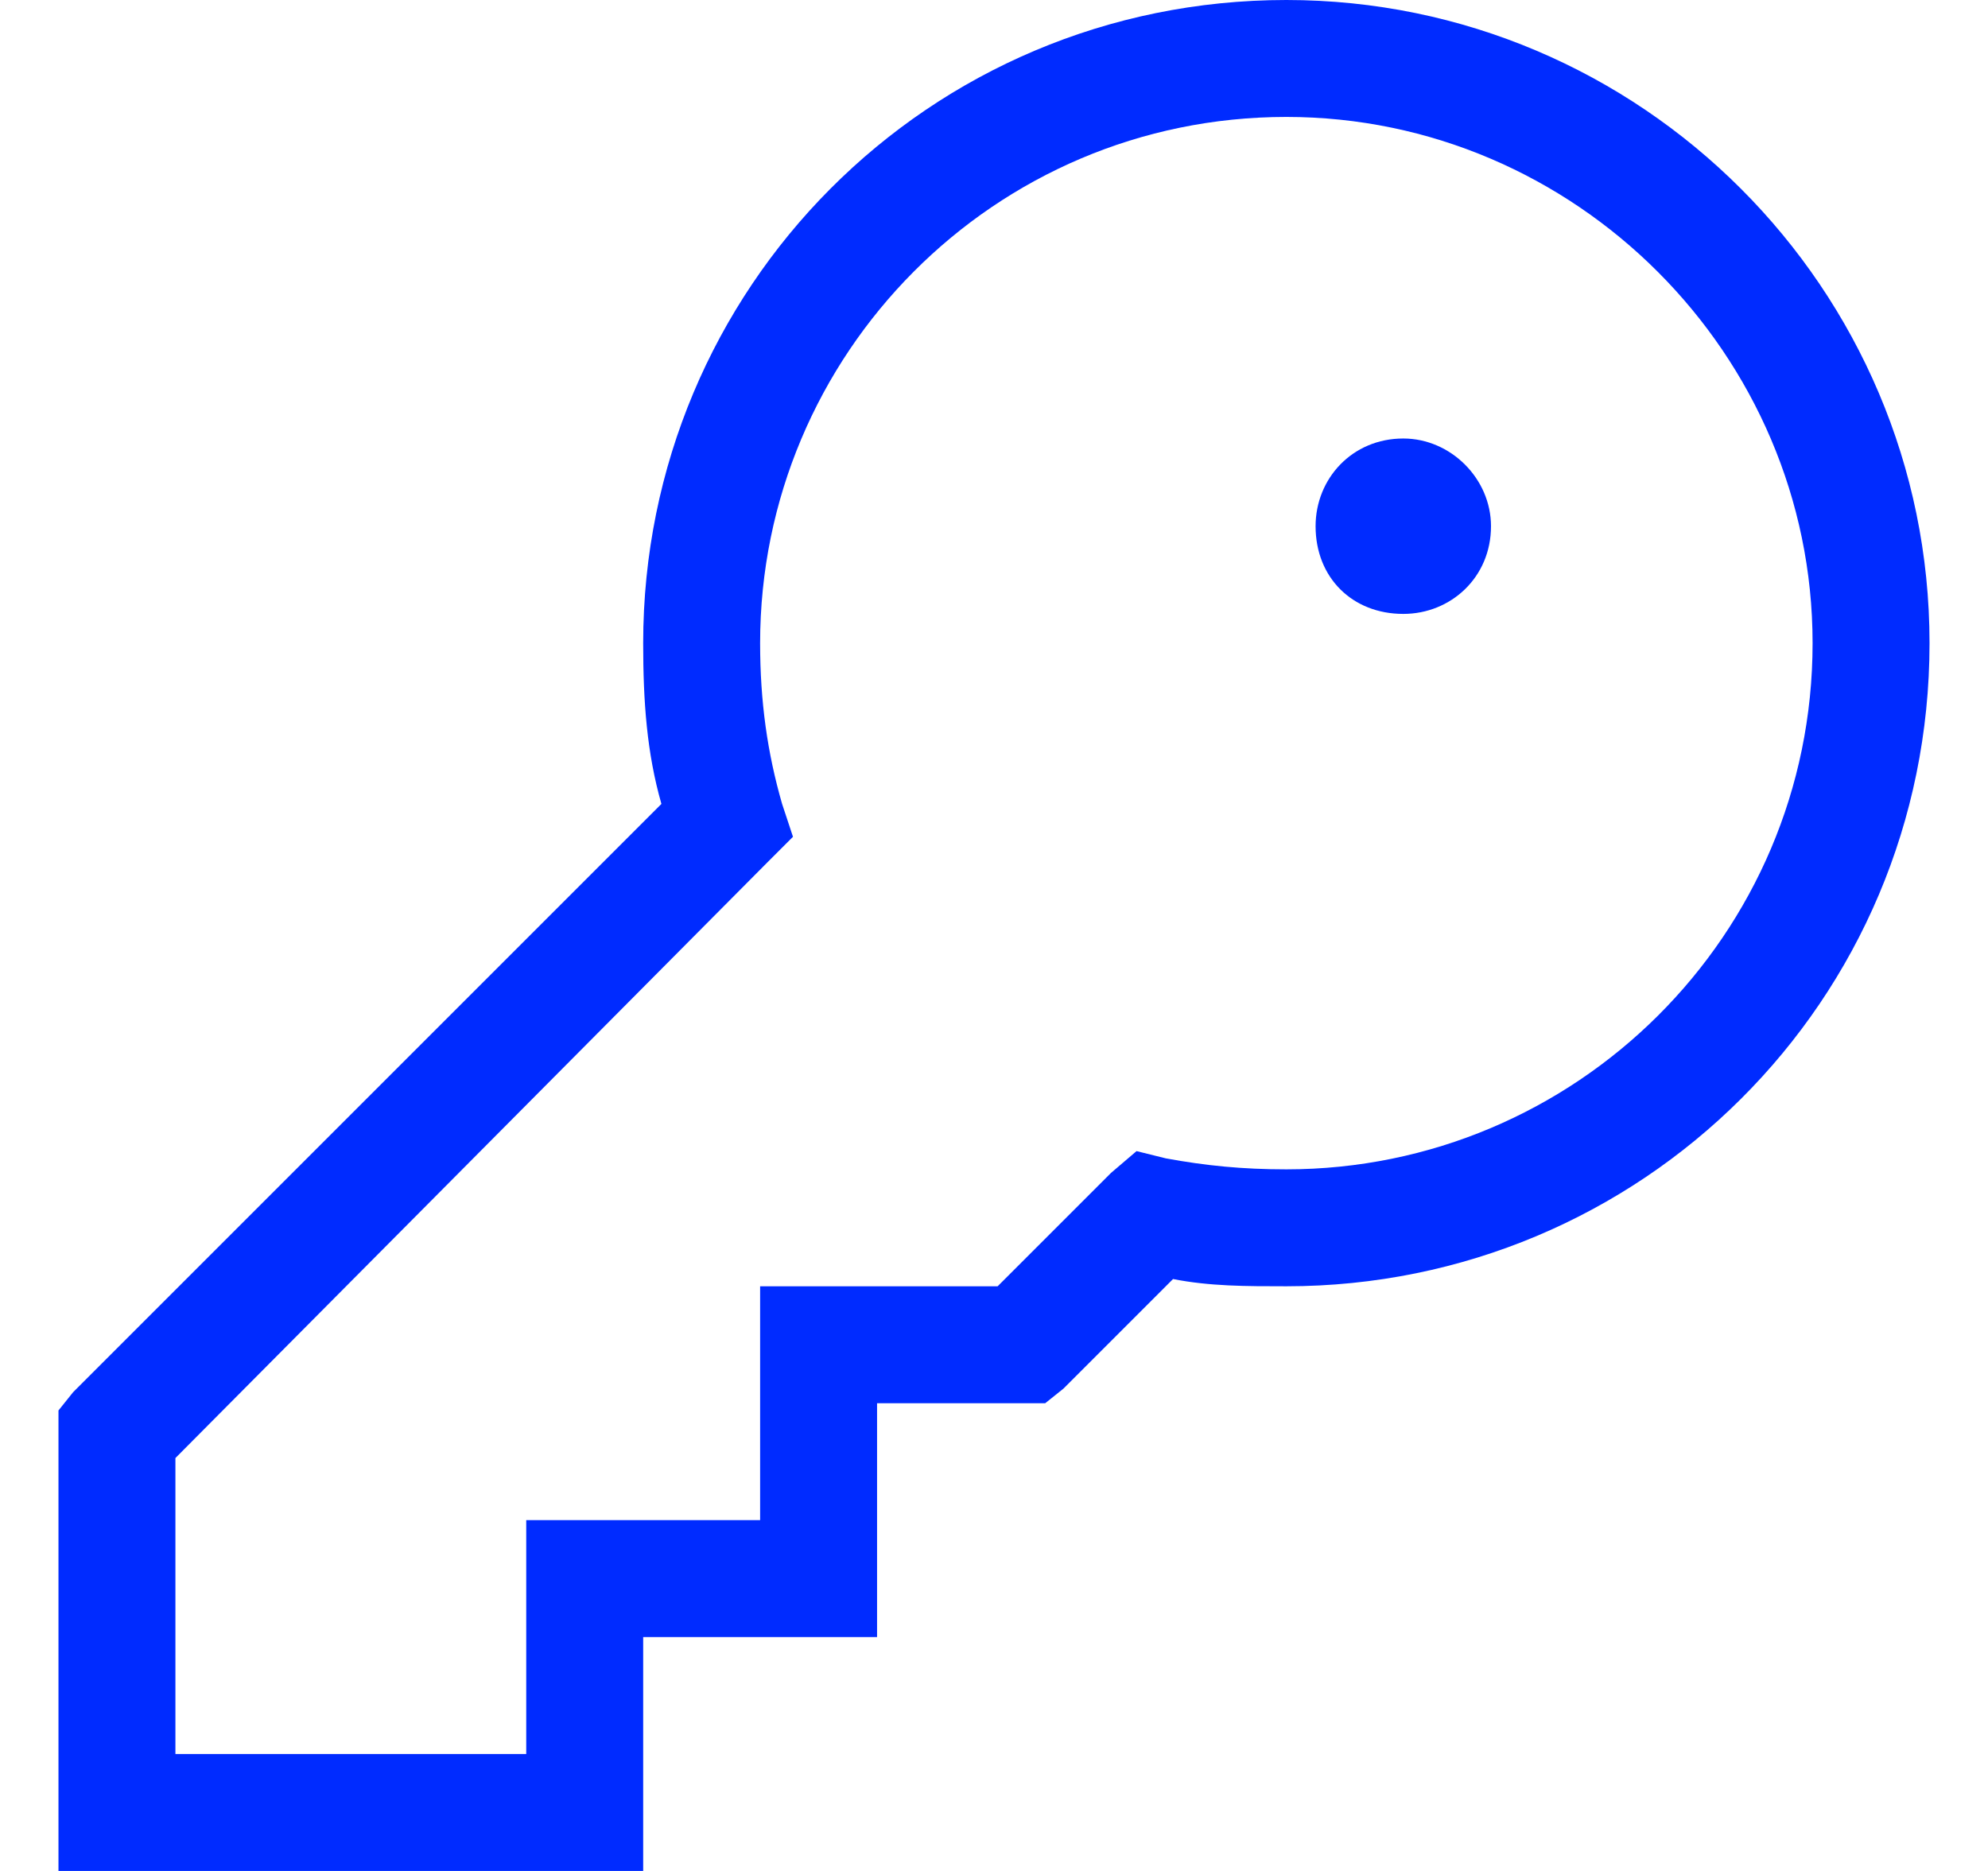 <svg xmlns="http://www.w3.org/2000/svg" fill="none" viewBox="0 0 17 16" height="16" width="17">
<path fill="#002BFF" d="M6.5 5.5C6.5 6 6.562 6.438 6.688 6.875L6.781 7.156L6.562 7.375L1.5 12.469V15H4.5V13.5V13H5H6.5V11.5V11H7H8.531L9.5 10.031L9.719 9.844L9.969 9.906C10.312 9.969 10.625 10 11 10C13.469 10 15.5 8 15.5 5.5C15.5 3.031 13.469 1 11 1C8.5 1 6.5 3.031 6.5 5.5ZM11 0C14.031 0 16.5 2.469 16.5 5.5C16.5 8.562 14.031 11 11 11C10.656 11 10.344 11 10.031 10.938L9.094 11.875L8.938 12H8.75H7.5V13.5V14H7H5.5V15.5V16H5H1H0.5V15.5V12.25V12.062L0.625 11.906L5.656 6.875C5.531 6.438 5.5 6 5.5 5.5C5.5 2.469 7.938 0 11 0ZM12 5.25C11.562 5.25 11.25 4.938 11.25 4.5C11.25 4.094 11.562 3.75 12 3.75C12.406 3.75 12.75 4.094 12.75 4.5C12.75 4.938 12.406 5.25 12 5.25Z"></path>
</svg>
